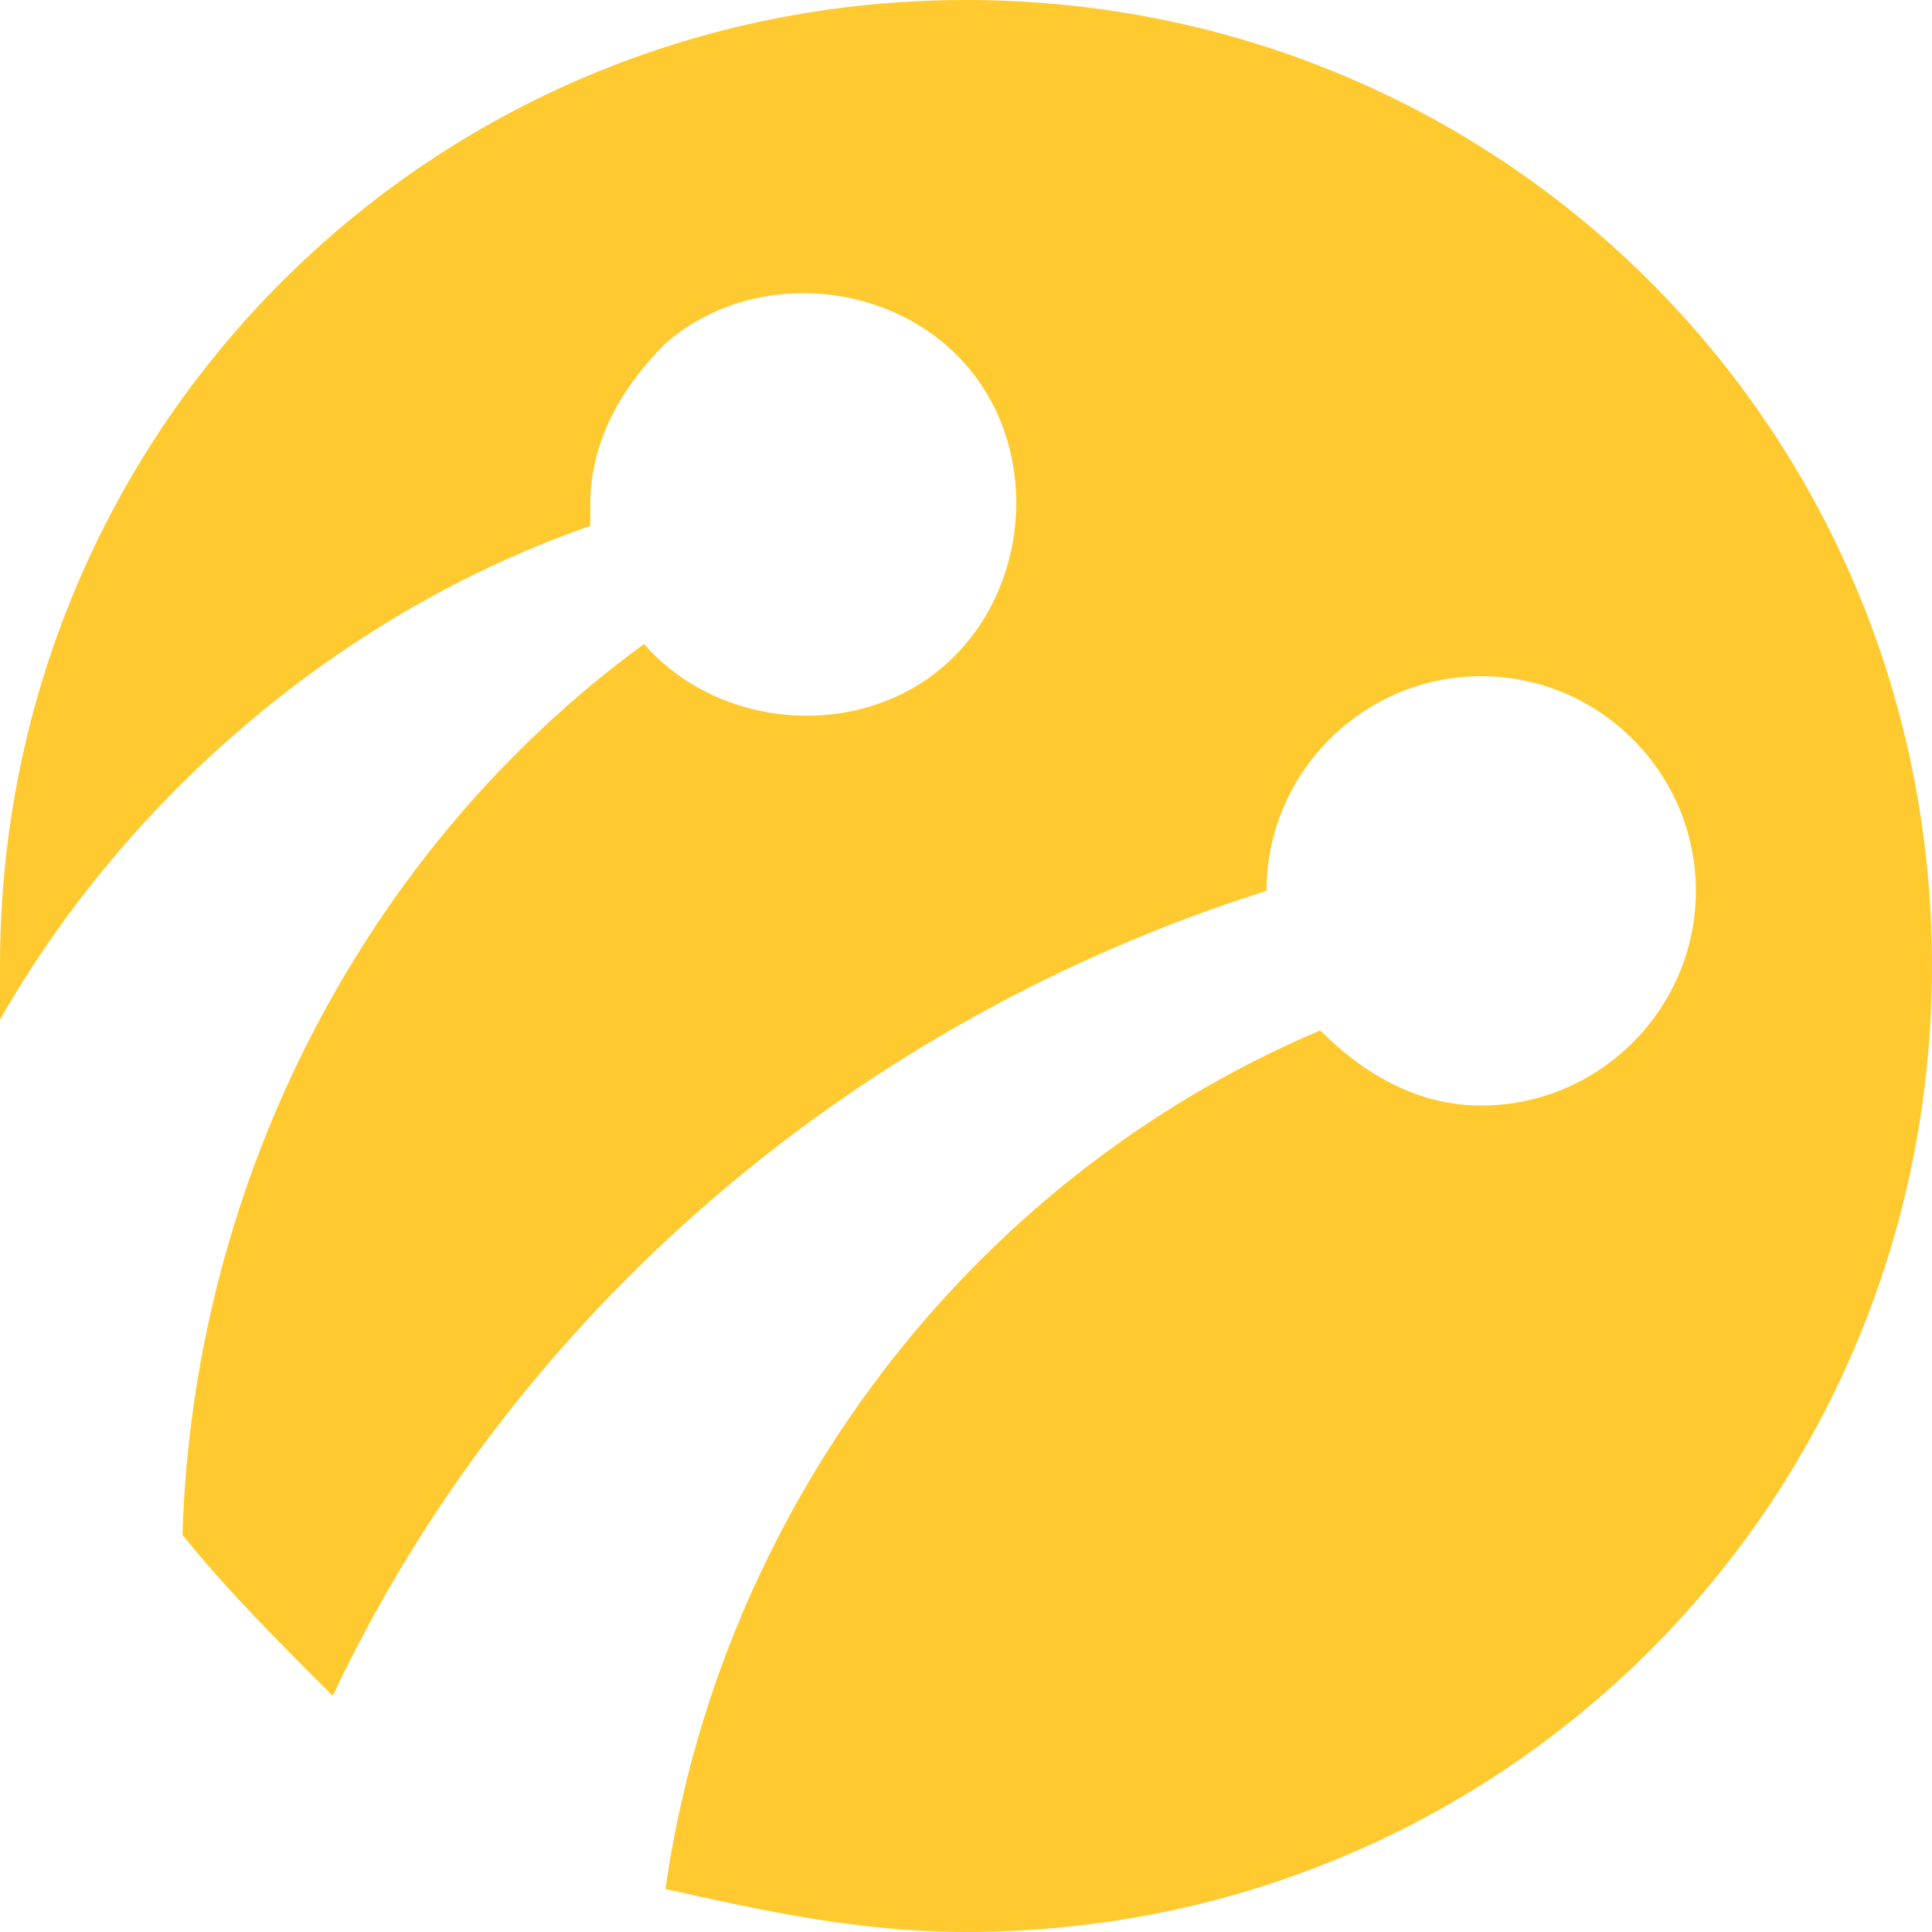 <?xml version="1.0" encoding="utf-8"?>
<!-- Generator: Adobe Illustrator 22.0.1, SVG Export Plug-In . SVG Version: 6.00 Build 0)  -->
<svg version="1.1" id="Layer_1" xmlns="http://www.w3.org/2000/svg" xmlns:xlink="http://www.w3.org/1999/xlink" x="0px" y="0px"
	 viewBox="0 0 18 18" style="enable-background:new 0 0 18 18;" xml:space="preserve">
<style type="text/css">
	.st0{fill:#FECA30;}
</style>
<g id="Group_706" transform="translate(5105 5353)">
	<path id="Path_785" class="st0" d="M-5105-5344c0-5,4-9,9-9c5,0,9,4,9,9s-4,9-9,9c0,0,0,0,0,0c-1,0-1.9-0.2-2.8-0.4
		c0.5-3.5,2.8-6.6,6.1-8c0.4,0.4,0.9,0.7,1.5,0.7c1.1,0,2-0.9,2-2s-0.9-2-2-2c-1.1,0-2,0.9-2,2c0,0,0,0,0,0c-3.8,1.2-7,3.9-8.7,7.5
		c-0.5-0.5-1-1-1.4-1.5c0.1-3.3,1.7-6.4,4.3-8.3c0.7,0.8,2,0.9,2.8,0.2c0.8-0.7,0.9-2,0.2-2.8c-0.7-0.8-2-0.9-2.8-0.2
		c-0.4,0.4-0.7,0.9-0.7,1.5v0.2c-2.3,0.8-4.3,2.5-5.5,4.6V-5344"/>
</g>
</svg>
